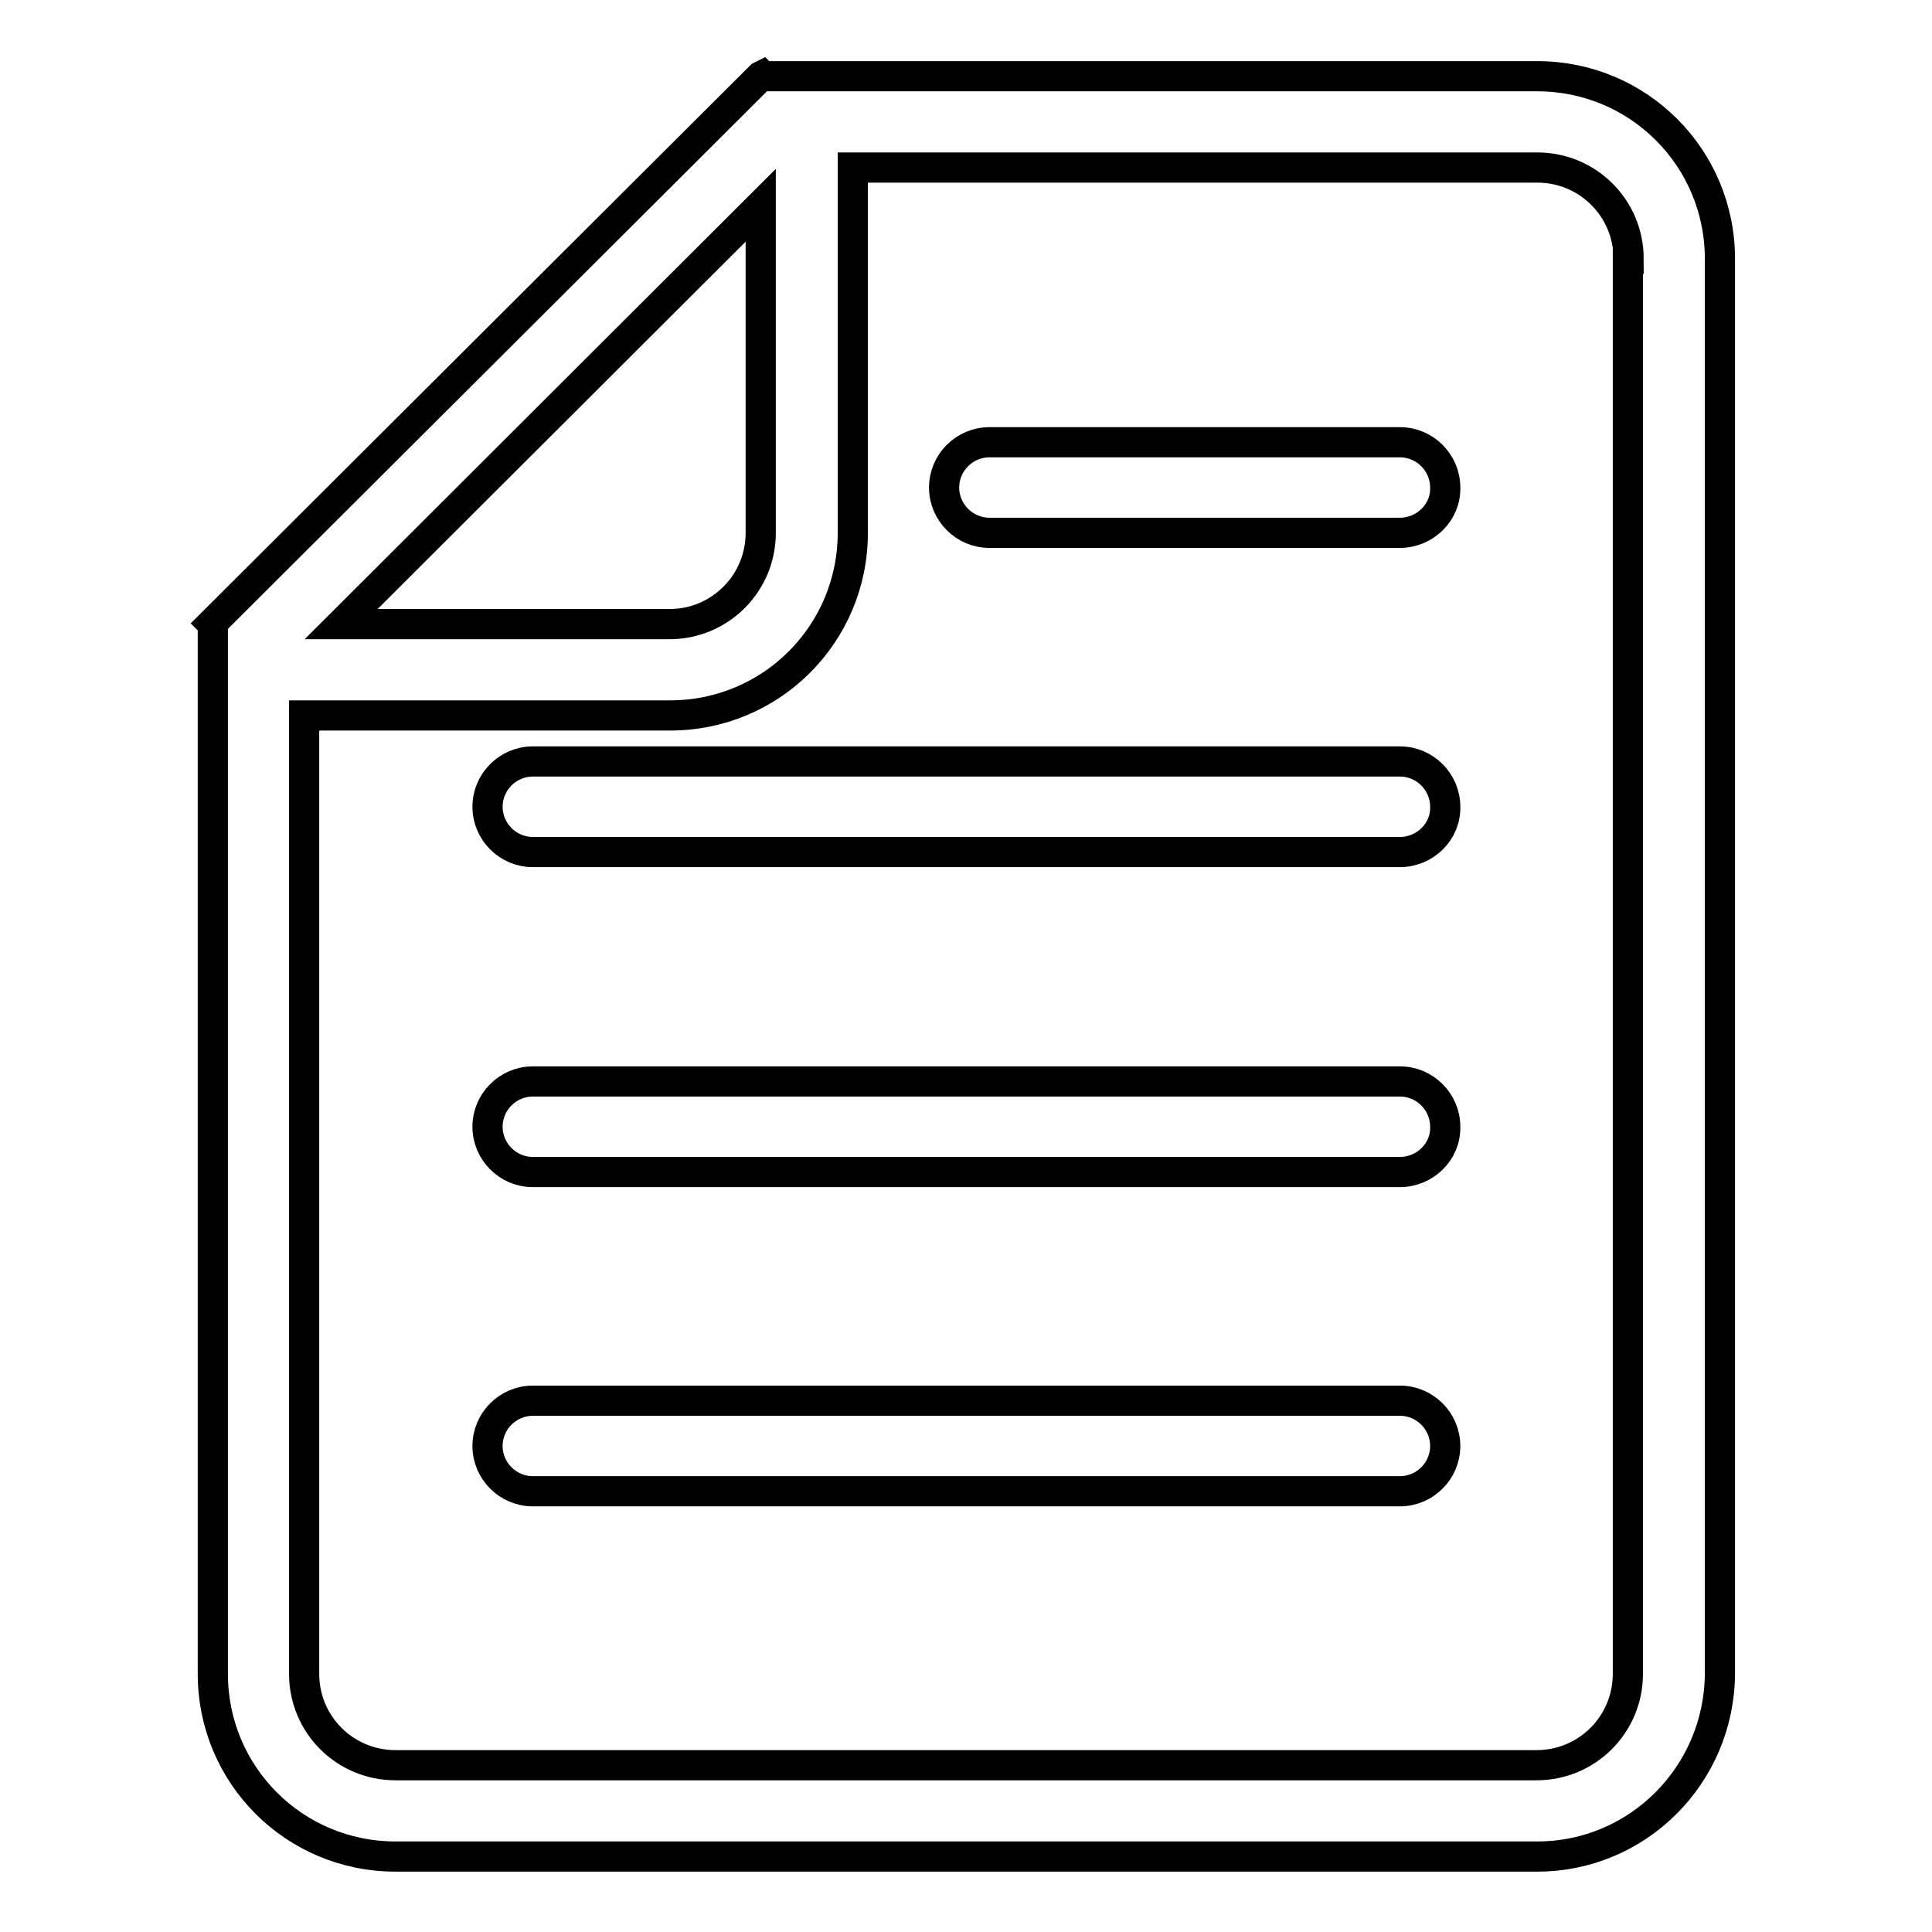 <?xml version="1.0" encoding="utf-8"?>
<!-- Svg Vector Icons : http://www.onlinewebfonts.com/icon -->
<!DOCTYPE svg PUBLIC "-//W3C//DTD SVG 1.1//EN" "http://www.w3.org/Graphics/SVG/1.1/DTD/svg11.dtd">
<svg version="1.1" xmlns="http://www.w3.org/2000/svg" xmlns:xlink="http://www.w3.org/1999/xlink" x="0px" y="0px" viewBox="0 0 256 256" enable-background="new 0 0 256 256" xml:space="preserve">
<g> <path stroke-width="4" fill-opacity="0" stroke="#000000"  d="M203.7,246H52.4c-13.4,0-24.2-10.8-24.2-24.2V82.7l-0.1-0.1l72.7-72.5v0h0L101,10l0.1,0.1h102.6 c13.4,0,24.2,10.8,24.2,24.2v187.5C227.8,235.2,217,246,203.7,246z M100.8,27.2L45.2,82.7h43.5c6.7,0,12.1-5.4,12.1-12.1V27.2z  M215.8,34.3c0-6.7-5.4-12.1-12.1-12.1h-90.7v48.4c0,13.4-10.8,24.2-24.2,24.2H40.3v127c0,6.7,5.4,12.1,12.1,12.1h151.2 c6.7,0,12.1-5.4,12.1-12.1V34.3z M185.5,197.6H70.6c-3.3,0-6-2.7-6-6s2.7-6,6-6h114.9c3.3,0,6,2.7,6,6S188.8,197.6,185.5,197.6z  M185.5,155.3H70.6c-3.3,0-6-2.7-6-6c0-3.3,2.7-6,6-6h114.9c3.3,0,6,2.7,6,6C191.6,152.6,188.8,155.3,185.5,155.3z M185.5,112.9 H70.6c-3.3,0-6-2.7-6-6c0-3.3,2.7-6,6-6h114.9c3.3,0,6,2.7,6,6C191.6,110.2,188.8,112.9,185.5,112.9z M185.5,70.6h-54.4 c-3.3,0-6-2.7-6-6c0-3.3,2.7-6,6-6h54.4c3.3,0,6,2.7,6,6C191.6,67.9,188.8,70.6,185.5,70.6z"/></g>
</svg>
